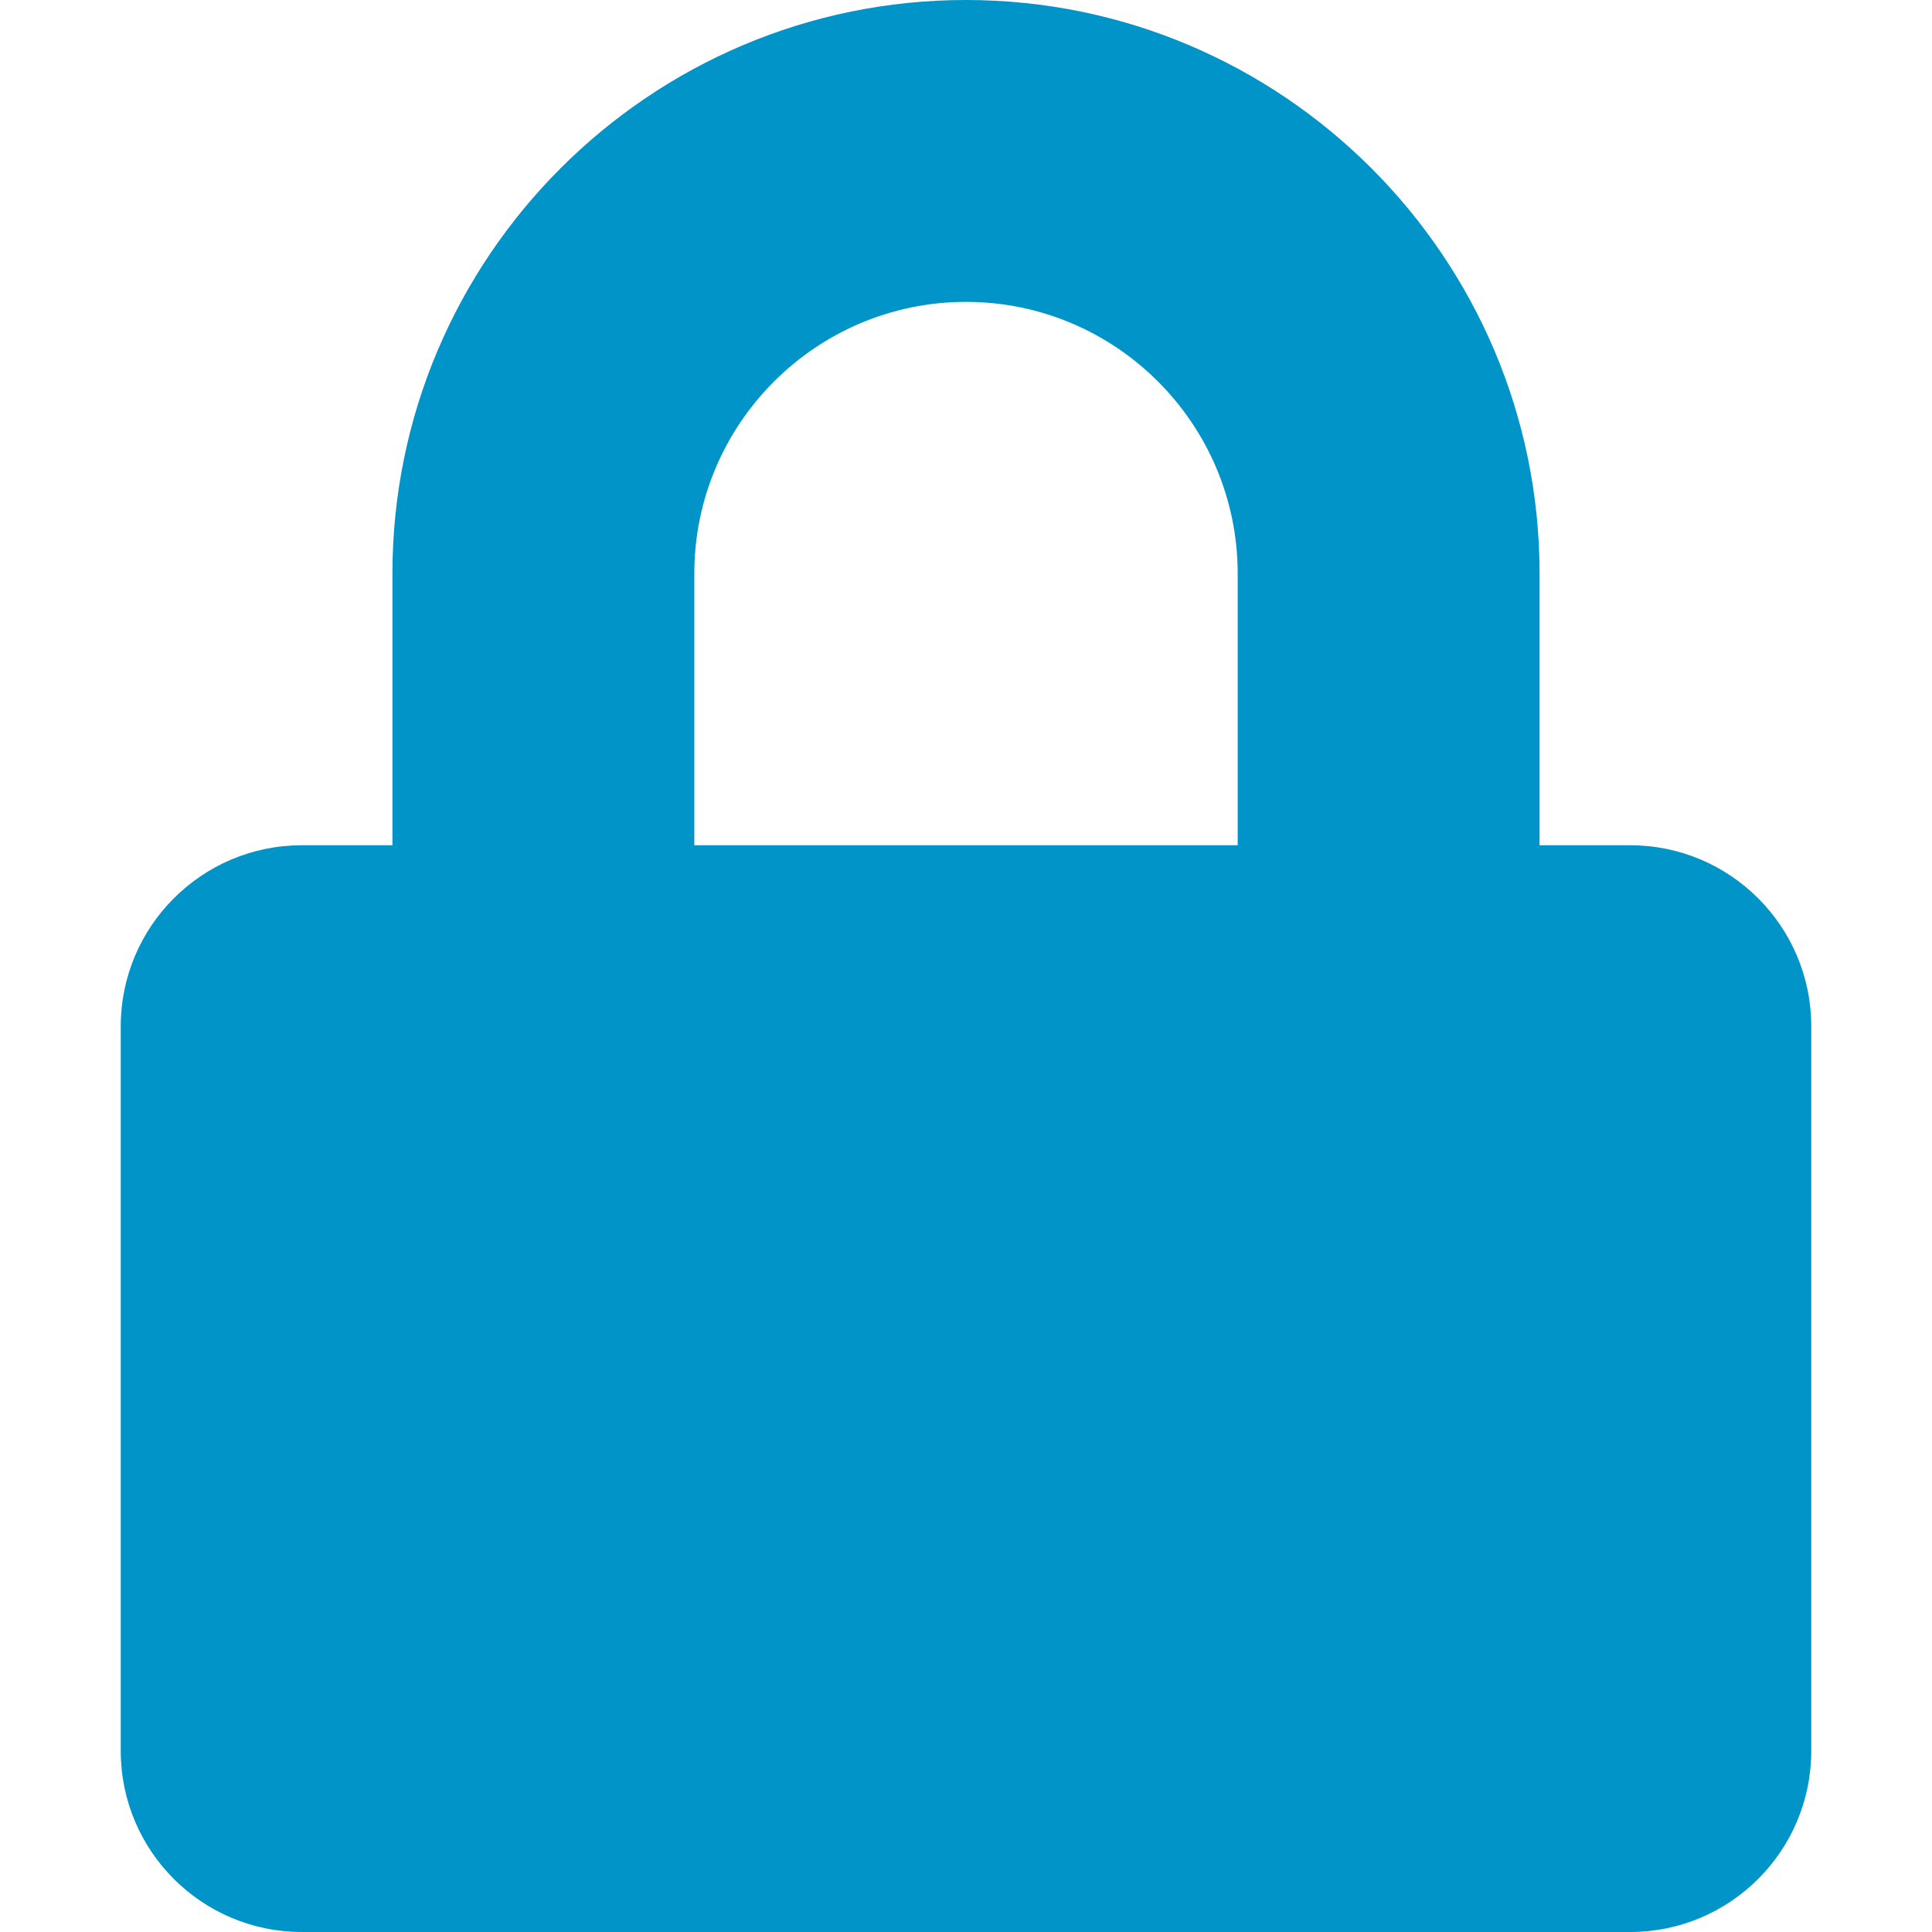 <!-- Font Awesome Free — https://fontawesome.com — Icons: CC BY 4.0 -->
<svg xmlns="http://www.w3.org/2000/svg" width="28" height="28" viewBox="-32 0 512 512" role="img" aria-label="Privacy Protected">
  <title>Privacy Protected</title>
  <path d="M400 224h-24v-72C376 68.2 307.8 0 224 0S72 68.2 72 152v72H48c-26.5 0-48 21.5-48 48v192c0 26.5 21.5 48 48 48h352c26.5 0 48-21.5 48-48V272c0-26.5-21.5-48-48-48zm-104 0H152v-72c0-39.7 32.3-72 72-72s72 32.3 72 72v72z" fill="#0094C9"/>
</svg>